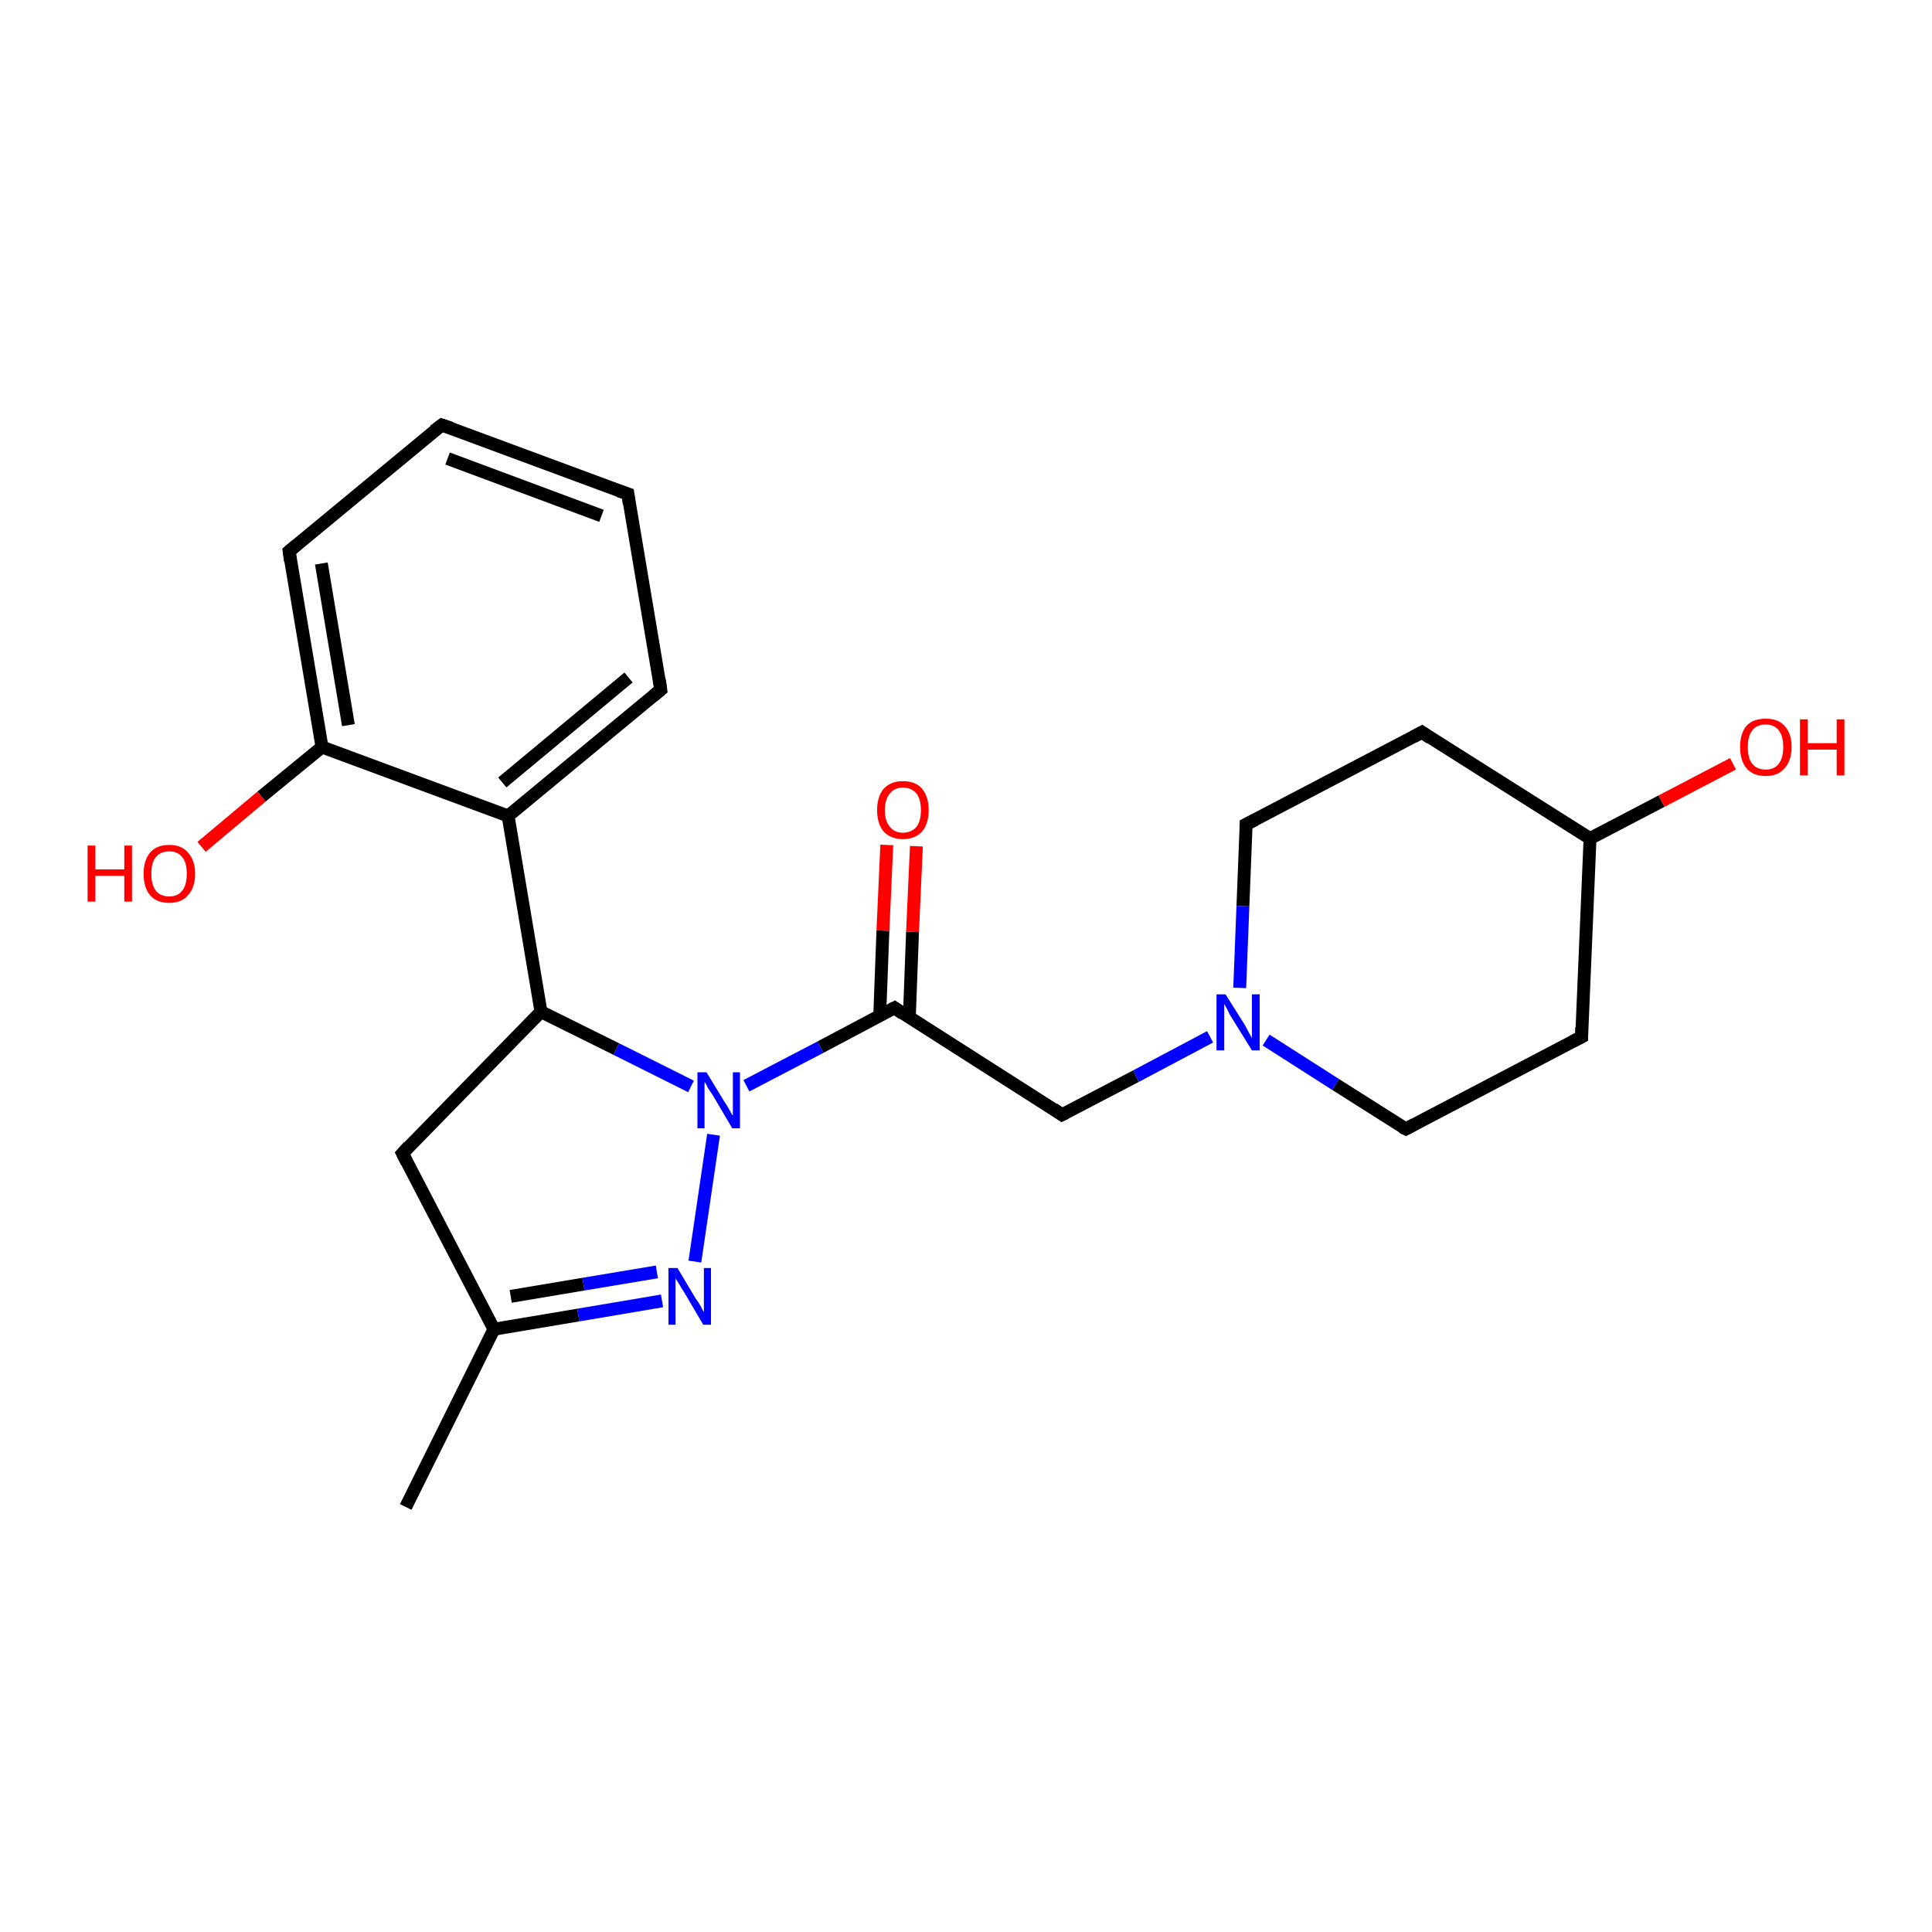 <?xml version='1.0' encoding='iso-8859-1'?>
<svg version='1.1' baseProfile='full'
              xmlns='http://www.w3.org/2000/svg'
                      xmlns:rdkit='http://www.rdkit.org/xml'
                      xmlns:xlink='http://www.w3.org/1999/xlink'
                  xml:space='preserve'
width='300px' height='300px' viewBox='0 0 300 300'>
<!-- END OF HEADER -->
<rect style='opacity:1.0;fill:#FFFFFF;stroke:none' width='300.0' height='300.0' x='0.0' y='0.0'> </rect>
<path class='bond-0 atom-0 atom-1' d='M 63.0,234.0 L 76.7,206.4' style='fill:none;fill-rule:evenodd;stroke:#000000;stroke-width:2.0px;stroke-linecap:butt;stroke-linejoin:miter;stroke-opacity:1' />
<path class='bond-1 atom-1 atom-2' d='M 76.7,206.4 L 89.8,204.2' style='fill:none;fill-rule:evenodd;stroke:#000000;stroke-width:2.0px;stroke-linecap:butt;stroke-linejoin:miter;stroke-opacity:1' />
<path class='bond-1 atom-1 atom-2' d='M 89.8,204.2 L 102.8,202.0' style='fill:none;fill-rule:evenodd;stroke:#0000FF;stroke-width:2.0px;stroke-linecap:butt;stroke-linejoin:miter;stroke-opacity:1' />
<path class='bond-1 atom-1 atom-2' d='M 79.3,201.3 L 90.6,199.4' style='fill:none;fill-rule:evenodd;stroke:#000000;stroke-width:2.0px;stroke-linecap:butt;stroke-linejoin:miter;stroke-opacity:1' />
<path class='bond-1 atom-1 atom-2' d='M 90.6,199.4 L 102.0,197.5' style='fill:none;fill-rule:evenodd;stroke:#0000FF;stroke-width:2.0px;stroke-linecap:butt;stroke-linejoin:miter;stroke-opacity:1' />
<path class='bond-2 atom-2 atom-3' d='M 107.9,195.9 L 110.8,176.2' style='fill:none;fill-rule:evenodd;stroke:#0000FF;stroke-width:2.0px;stroke-linecap:butt;stroke-linejoin:miter;stroke-opacity:1' />
<path class='bond-3 atom-3 atom-4' d='M 107.3,168.7 L 95.7,162.9' style='fill:none;fill-rule:evenodd;stroke:#0000FF;stroke-width:2.0px;stroke-linecap:butt;stroke-linejoin:miter;stroke-opacity:1' />
<path class='bond-3 atom-3 atom-4' d='M 95.7,162.9 L 84.0,157.1' style='fill:none;fill-rule:evenodd;stroke:#000000;stroke-width:2.0px;stroke-linecap:butt;stroke-linejoin:miter;stroke-opacity:1' />
<path class='bond-4 atom-4 atom-5' d='M 84.0,157.1 L 62.5,179.1' style='fill:none;fill-rule:evenodd;stroke:#000000;stroke-width:2.0px;stroke-linecap:butt;stroke-linejoin:miter;stroke-opacity:1' />
<path class='bond-5 atom-4 atom-6' d='M 84.0,157.1 L 78.9,126.7' style='fill:none;fill-rule:evenodd;stroke:#000000;stroke-width:2.0px;stroke-linecap:butt;stroke-linejoin:miter;stroke-opacity:1' />
<path class='bond-6 atom-6 atom-7' d='M 78.9,126.7 L 102.6,107.1' style='fill:none;fill-rule:evenodd;stroke:#000000;stroke-width:2.0px;stroke-linecap:butt;stroke-linejoin:miter;stroke-opacity:1' />
<path class='bond-6 atom-6 atom-7' d='M 78.0,121.5 L 97.6,105.2' style='fill:none;fill-rule:evenodd;stroke:#000000;stroke-width:2.0px;stroke-linecap:butt;stroke-linejoin:miter;stroke-opacity:1' />
<path class='bond-7 atom-7 atom-8' d='M 102.6,107.1 L 97.5,76.7' style='fill:none;fill-rule:evenodd;stroke:#000000;stroke-width:2.0px;stroke-linecap:butt;stroke-linejoin:miter;stroke-opacity:1' />
<path class='bond-8 atom-8 atom-9' d='M 97.5,76.7 L 68.6,66.0' style='fill:none;fill-rule:evenodd;stroke:#000000;stroke-width:2.0px;stroke-linecap:butt;stroke-linejoin:miter;stroke-opacity:1' />
<path class='bond-8 atom-8 atom-9' d='M 93.4,80.1 L 69.5,71.2' style='fill:none;fill-rule:evenodd;stroke:#000000;stroke-width:2.0px;stroke-linecap:butt;stroke-linejoin:miter;stroke-opacity:1' />
<path class='bond-9 atom-9 atom-10' d='M 68.6,66.0 L 44.9,85.6' style='fill:none;fill-rule:evenodd;stroke:#000000;stroke-width:2.0px;stroke-linecap:butt;stroke-linejoin:miter;stroke-opacity:1' />
<path class='bond-10 atom-10 atom-11' d='M 44.9,85.6 L 50.0,116.0' style='fill:none;fill-rule:evenodd;stroke:#000000;stroke-width:2.0px;stroke-linecap:butt;stroke-linejoin:miter;stroke-opacity:1' />
<path class='bond-10 atom-10 atom-11' d='M 49.9,87.5 L 54.1,112.6' style='fill:none;fill-rule:evenodd;stroke:#000000;stroke-width:2.0px;stroke-linecap:butt;stroke-linejoin:miter;stroke-opacity:1' />
<path class='bond-11 atom-11 atom-12' d='M 50.0,116.0 L 40.6,123.7' style='fill:none;fill-rule:evenodd;stroke:#000000;stroke-width:2.0px;stroke-linecap:butt;stroke-linejoin:miter;stroke-opacity:1' />
<path class='bond-11 atom-11 atom-12' d='M 40.6,123.7 L 31.3,131.5' style='fill:none;fill-rule:evenodd;stroke:#FF0000;stroke-width:2.0px;stroke-linecap:butt;stroke-linejoin:miter;stroke-opacity:1' />
<path class='bond-12 atom-3 atom-13' d='M 115.9,168.6 L 127.4,162.6' style='fill:none;fill-rule:evenodd;stroke:#0000FF;stroke-width:2.0px;stroke-linecap:butt;stroke-linejoin:miter;stroke-opacity:1' />
<path class='bond-12 atom-3 atom-13' d='M 127.4,162.6 L 138.9,156.5' style='fill:none;fill-rule:evenodd;stroke:#000000;stroke-width:2.0px;stroke-linecap:butt;stroke-linejoin:miter;stroke-opacity:1' />
<path class='bond-13 atom-13 atom-14' d='M 141.2,158.0 L 141.7,144.7' style='fill:none;fill-rule:evenodd;stroke:#000000;stroke-width:2.0px;stroke-linecap:butt;stroke-linejoin:miter;stroke-opacity:1' />
<path class='bond-13 atom-13 atom-14' d='M 141.7,144.7 L 142.3,131.4' style='fill:none;fill-rule:evenodd;stroke:#FF0000;stroke-width:2.0px;stroke-linecap:butt;stroke-linejoin:miter;stroke-opacity:1' />
<path class='bond-13 atom-13 atom-14' d='M 136.6,157.8 L 137.1,144.5' style='fill:none;fill-rule:evenodd;stroke:#000000;stroke-width:2.0px;stroke-linecap:butt;stroke-linejoin:miter;stroke-opacity:1' />
<path class='bond-13 atom-13 atom-14' d='M 137.1,144.5 L 137.7,131.2' style='fill:none;fill-rule:evenodd;stroke:#FF0000;stroke-width:2.0px;stroke-linecap:butt;stroke-linejoin:miter;stroke-opacity:1' />
<path class='bond-14 atom-13 atom-15' d='M 138.9,156.5 L 164.9,173.1' style='fill:none;fill-rule:evenodd;stroke:#000000;stroke-width:2.0px;stroke-linecap:butt;stroke-linejoin:miter;stroke-opacity:1' />
<path class='bond-15 atom-15 atom-16' d='M 164.9,173.1 L 176.4,167.1' style='fill:none;fill-rule:evenodd;stroke:#000000;stroke-width:2.0px;stroke-linecap:butt;stroke-linejoin:miter;stroke-opacity:1' />
<path class='bond-15 atom-15 atom-16' d='M 176.4,167.1 L 187.9,161.0' style='fill:none;fill-rule:evenodd;stroke:#0000FF;stroke-width:2.0px;stroke-linecap:butt;stroke-linejoin:miter;stroke-opacity:1' />
<path class='bond-16 atom-16 atom-17' d='M 196.6,161.5 L 207.4,168.4' style='fill:none;fill-rule:evenodd;stroke:#0000FF;stroke-width:2.0px;stroke-linecap:butt;stroke-linejoin:miter;stroke-opacity:1' />
<path class='bond-16 atom-16 atom-17' d='M 207.4,168.4 L 218.3,175.3' style='fill:none;fill-rule:evenodd;stroke:#000000;stroke-width:2.0px;stroke-linecap:butt;stroke-linejoin:miter;stroke-opacity:1' />
<path class='bond-17 atom-17 atom-18' d='M 218.3,175.3 L 245.6,161.0' style='fill:none;fill-rule:evenodd;stroke:#000000;stroke-width:2.0px;stroke-linecap:butt;stroke-linejoin:miter;stroke-opacity:1' />
<path class='bond-18 atom-18 atom-19' d='M 245.6,161.0 L 246.9,130.2' style='fill:none;fill-rule:evenodd;stroke:#000000;stroke-width:2.0px;stroke-linecap:butt;stroke-linejoin:miter;stroke-opacity:1' />
<path class='bond-19 atom-19 atom-20' d='M 246.9,130.2 L 258.0,124.4' style='fill:none;fill-rule:evenodd;stroke:#000000;stroke-width:2.0px;stroke-linecap:butt;stroke-linejoin:miter;stroke-opacity:1' />
<path class='bond-19 atom-19 atom-20' d='M 258.0,124.4 L 269.1,118.6' style='fill:none;fill-rule:evenodd;stroke:#FF0000;stroke-width:2.0px;stroke-linecap:butt;stroke-linejoin:miter;stroke-opacity:1' />
<path class='bond-20 atom-19 atom-21' d='M 246.9,130.2 L 220.8,113.7' style='fill:none;fill-rule:evenodd;stroke:#000000;stroke-width:2.0px;stroke-linecap:butt;stroke-linejoin:miter;stroke-opacity:1' />
<path class='bond-21 atom-21 atom-22' d='M 220.8,113.7 L 193.5,128.0' style='fill:none;fill-rule:evenodd;stroke:#000000;stroke-width:2.0px;stroke-linecap:butt;stroke-linejoin:miter;stroke-opacity:1' />
<path class='bond-22 atom-5 atom-1' d='M 62.5,179.1 L 76.7,206.4' style='fill:none;fill-rule:evenodd;stroke:#000000;stroke-width:2.0px;stroke-linecap:butt;stroke-linejoin:miter;stroke-opacity:1' />
<path class='bond-23 atom-11 atom-6' d='M 50.0,116.0 L 78.9,126.7' style='fill:none;fill-rule:evenodd;stroke:#000000;stroke-width:2.0px;stroke-linecap:butt;stroke-linejoin:miter;stroke-opacity:1' />
<path class='bond-24 atom-22 atom-16' d='M 193.5,128.0 L 193.0,140.7' style='fill:none;fill-rule:evenodd;stroke:#000000;stroke-width:2.0px;stroke-linecap:butt;stroke-linejoin:miter;stroke-opacity:1' />
<path class='bond-24 atom-22 atom-16' d='M 193.0,140.7 L 192.5,153.4' style='fill:none;fill-rule:evenodd;stroke:#0000FF;stroke-width:2.0px;stroke-linecap:butt;stroke-linejoin:miter;stroke-opacity:1' />
<path d='M 63.5,178.0 L 62.5,179.1 L 63.2,180.5' style='fill:none;stroke:#000000;stroke-width:2.0px;stroke-linecap:butt;stroke-linejoin:miter;stroke-opacity:1;' />
<path d='M 101.4,108.1 L 102.6,107.1 L 102.4,105.6' style='fill:none;stroke:#000000;stroke-width:2.0px;stroke-linecap:butt;stroke-linejoin:miter;stroke-opacity:1;' />
<path d='M 97.7,78.2 L 97.5,76.7 L 96.0,76.2' style='fill:none;stroke:#000000;stroke-width:2.0px;stroke-linecap:butt;stroke-linejoin:miter;stroke-opacity:1;' />
<path d='M 70.1,66.5 L 68.6,66.0 L 67.4,66.9' style='fill:none;stroke:#000000;stroke-width:2.0px;stroke-linecap:butt;stroke-linejoin:miter;stroke-opacity:1;' />
<path d='M 46.1,84.6 L 44.9,85.6 L 45.1,87.1' style='fill:none;stroke:#000000;stroke-width:2.0px;stroke-linecap:butt;stroke-linejoin:miter;stroke-opacity:1;' />
<path d='M 138.3,156.8 L 138.9,156.5 L 140.2,157.4' style='fill:none;stroke:#000000;stroke-width:2.0px;stroke-linecap:butt;stroke-linejoin:miter;stroke-opacity:1;' />
<path d='M 163.6,172.2 L 164.9,173.1 L 165.5,172.8' style='fill:none;stroke:#000000;stroke-width:2.0px;stroke-linecap:butt;stroke-linejoin:miter;stroke-opacity:1;' />
<path d='M 217.7,175.0 L 218.3,175.3 L 219.6,174.6' style='fill:none;stroke:#000000;stroke-width:2.0px;stroke-linecap:butt;stroke-linejoin:miter;stroke-opacity:1;' />
<path d='M 244.2,161.7 L 245.6,161.0 L 245.6,159.5' style='fill:none;stroke:#000000;stroke-width:2.0px;stroke-linecap:butt;stroke-linejoin:miter;stroke-opacity:1;' />
<path d='M 222.1,114.6 L 220.8,113.7 L 219.5,114.4' style='fill:none;stroke:#000000;stroke-width:2.0px;stroke-linecap:butt;stroke-linejoin:miter;stroke-opacity:1;' />
<path d='M 194.9,127.3 L 193.5,128.0 L 193.5,128.6' style='fill:none;stroke:#000000;stroke-width:2.0px;stroke-linecap:butt;stroke-linejoin:miter;stroke-opacity:1;' />
<path class='atom-2' d='M 105.2 196.9
L 108.0 201.6
Q 108.3 202.0, 108.8 202.8
Q 109.2 203.7, 109.3 203.7
L 109.3 196.9
L 110.4 196.9
L 110.4 205.7
L 109.2 205.7
L 106.2 200.6
Q 105.8 200.0, 105.4 199.3
Q 105.0 198.7, 104.9 198.5
L 104.9 205.7
L 103.8 205.7
L 103.8 196.9
L 105.2 196.9
' fill='#0000FF'/>
<path class='atom-3' d='M 109.7 166.5
L 112.5 171.1
Q 112.8 171.5, 113.3 172.4
Q 113.7 173.2, 113.8 173.2
L 113.8 166.5
L 114.9 166.5
L 114.9 175.2
L 113.7 175.2
L 110.7 170.1
Q 110.3 169.5, 109.9 168.9
Q 109.6 168.2, 109.4 168.0
L 109.4 175.2
L 108.3 175.2
L 108.3 166.5
L 109.7 166.5
' fill='#0000FF'/>
<path class='atom-12' d='M 13.6 131.3
L 14.8 131.3
L 14.8 135.0
L 19.3 135.0
L 19.3 131.3
L 20.5 131.3
L 20.5 140.0
L 19.3 140.0
L 19.3 136.0
L 14.8 136.0
L 14.8 140.0
L 13.6 140.0
L 13.6 131.3
' fill='#FF0000'/>
<path class='atom-12' d='M 22.3 135.7
Q 22.3 133.6, 23.3 132.4
Q 24.3 131.2, 26.3 131.2
Q 28.2 131.2, 29.2 132.4
Q 30.3 133.6, 30.3 135.7
Q 30.3 137.8, 29.2 139.0
Q 28.2 140.2, 26.3 140.2
Q 24.3 140.2, 23.3 139.0
Q 22.3 137.8, 22.3 135.7
M 26.3 139.2
Q 27.6 139.2, 28.3 138.3
Q 29.0 137.4, 29.0 135.7
Q 29.0 133.9, 28.3 133.1
Q 27.6 132.2, 26.3 132.2
Q 24.9 132.2, 24.2 133.1
Q 23.5 133.9, 23.5 135.7
Q 23.5 137.4, 24.2 138.3
Q 24.9 139.2, 26.3 139.2
' fill='#FF0000'/>
<path class='atom-14' d='M 136.2 125.8
Q 136.2 123.7, 137.2 122.5
Q 138.3 121.3, 140.2 121.3
Q 142.2 121.3, 143.2 122.5
Q 144.2 123.7, 144.2 125.8
Q 144.2 127.9, 143.2 129.1
Q 142.1 130.3, 140.2 130.3
Q 138.3 130.3, 137.2 129.1
Q 136.2 127.9, 136.2 125.8
M 140.2 129.3
Q 141.5 129.3, 142.3 128.4
Q 143.0 127.5, 143.0 125.8
Q 143.0 124.1, 142.3 123.2
Q 141.5 122.3, 140.2 122.3
Q 138.9 122.3, 138.2 123.2
Q 137.4 124.1, 137.4 125.8
Q 137.4 127.5, 138.2 128.4
Q 138.9 129.3, 140.2 129.3
' fill='#FF0000'/>
<path class='atom-16' d='M 190.3 154.4
L 193.2 159.0
Q 193.5 159.5, 193.9 160.3
Q 194.4 161.2, 194.4 161.2
L 194.4 154.4
L 195.6 154.4
L 195.6 163.1
L 194.4 163.1
L 191.3 158.1
Q 190.9 157.5, 190.6 156.8
Q 190.2 156.1, 190.1 155.9
L 190.1 163.1
L 188.9 163.1
L 188.9 154.4
L 190.3 154.4
' fill='#0000FF'/>
<path class='atom-20' d='M 270.2 116.0
Q 270.2 113.9, 271.2 112.7
Q 272.2 111.6, 274.2 111.6
Q 276.1 111.6, 277.1 112.7
Q 278.2 113.9, 278.2 116.0
Q 278.2 118.1, 277.1 119.3
Q 276.1 120.5, 274.2 120.5
Q 272.2 120.5, 271.2 119.3
Q 270.2 118.1, 270.2 116.0
M 274.2 119.5
Q 275.5 119.5, 276.2 118.6
Q 276.9 117.7, 276.9 116.0
Q 276.9 114.3, 276.2 113.4
Q 275.5 112.5, 274.2 112.5
Q 272.8 112.5, 272.1 113.4
Q 271.4 114.3, 271.4 116.0
Q 271.4 117.8, 272.1 118.6
Q 272.8 119.5, 274.2 119.5
' fill='#FF0000'/>
<path class='atom-20' d='M 279.5 111.7
L 280.7 111.7
L 280.7 115.4
L 285.2 115.4
L 285.2 111.7
L 286.4 111.7
L 286.4 120.4
L 285.2 120.4
L 285.2 116.4
L 280.7 116.4
L 280.7 120.4
L 279.5 120.4
L 279.5 111.7
' fill='#FF0000'/>
</svg>
